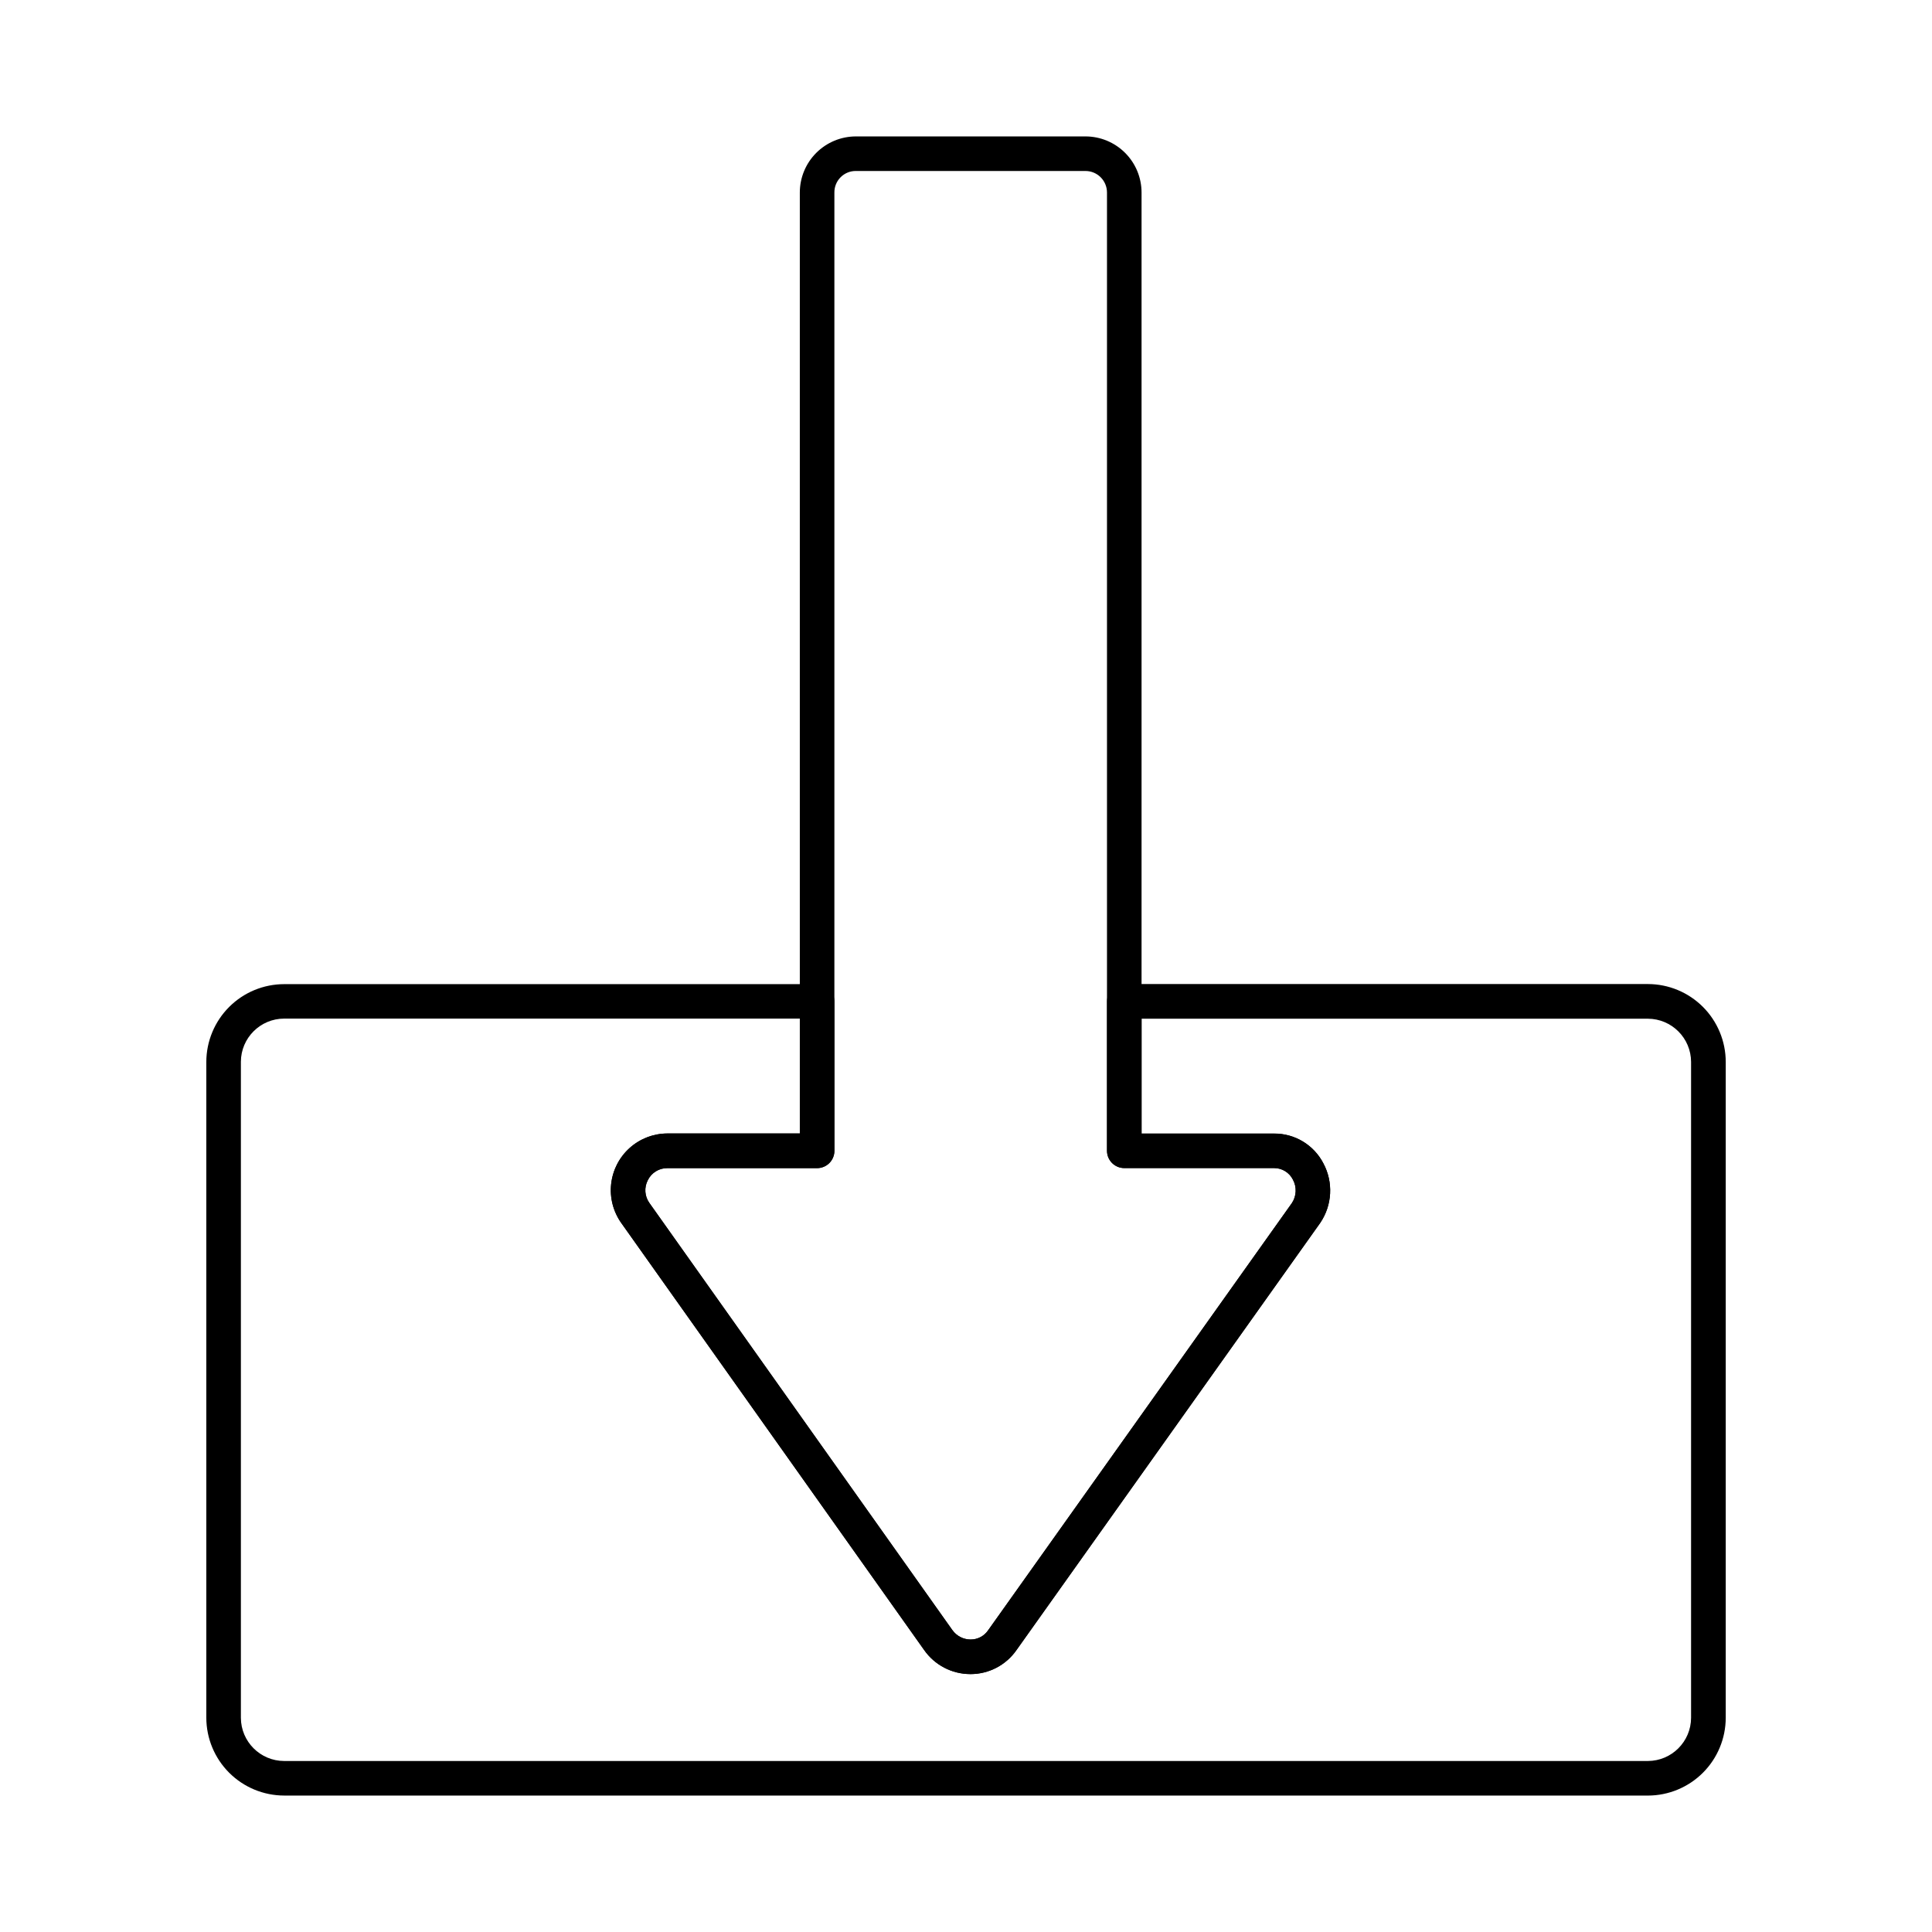 <?xml version="1.0" encoding="UTF-8"?>
<!-- Uploaded to: SVG Repo, www.svgrepo.com, Generator: SVG Repo Mixer Tools -->
<svg fill="#000000" width="800px" height="800px" version="1.1" viewBox="144 144 512 512" xmlns="http://www.w3.org/2000/svg">
 <g>
  <path d="m580.7 619.84h-361.39c-5.469-0.008-10.707-2.18-14.574-6.043-3.867-3.863-6.047-9.102-6.059-14.57v-173.81c0.012-5.465 2.191-10.707 6.059-14.57 3.867-3.863 9.105-6.035 14.574-6.039h141.24c1.211 0 2.379 0.48 3.238 1.34 0.855 0.859 1.34 2.023 1.34 3.238v39.609c0 1.215-0.484 2.379-1.34 3.238-0.859 0.859-2.027 1.344-3.238 1.344h-39.711c-2.18-0.016-4.176 1.215-5.144 3.168-1.031 1.945-0.867 4.312 0.426 6.098l80.262 113.14c1.109 1.57 2.914 2.508 4.836 2.508 1.855 0.012 3.598-0.902 4.641-2.434l80.512-113.24c1.242-1.867 1.34-4.266 0.254-6.227-0.949-1.867-2.867-3.047-4.965-3.039h-39.711c-2.527 0-4.578-2.051-4.578-4.582v-39.609c0-2.527 2.051-4.578 4.578-4.578h138.78c5.465 0.012 10.699 2.188 14.562 6.051 3.859 3.863 6.035 9.098 6.047 14.559v173.84c-0.012 5.469-2.188 10.707-6.055 14.57-3.867 3.863-9.109 6.035-14.578 6.043zm-361.39-205.9c-6.324 0.008-11.453 5.125-11.473 11.449v173.84c0.02 6.324 5.148 11.445 11.473 11.453h361.39c6.316-0.02 11.43-5.137 11.453-11.453v-173.81c-0.023-6.316-5.137-11.43-11.453-11.449h-134.17v30.449h35.129c2.695-0.016 5.34 0.715 7.644 2.109 2.305 1.398 4.18 3.402 5.414 5.797 1.309 2.453 1.922 5.211 1.777 7.984-0.145 2.773-1.043 5.453-2.598 7.754l-80.52 113.23c-2.797 3.992-7.371 6.367-12.25 6.359-4.879-0.004-9.445-2.394-12.234-6.398l-80.238-113.13v0.004c-2.137-3.008-3.094-6.695-2.688-10.359 0.406-3.668 2.144-7.055 4.887-9.523 2.742-2.465 6.297-3.836 9.984-3.852h35.129v-30.449z"/>
  <path d="m401.18 587.65c-4.898 0.004-9.492-2.391-12.293-6.41l-80.238-113.13c-2.137-3.004-3.094-6.691-2.688-10.359 0.406-3.664 2.144-7.055 4.887-9.52 2.742-2.469 6.297-3.84 9.984-3.856h35.129v-249.36c0.004-3.938 1.57-7.719 4.356-10.504 2.789-2.789 6.566-4.356 10.508-4.359h60.832c3.941 0 7.723 1.57 10.508 4.356 2.789 2.789 4.356 6.566 4.359 10.508v249.38h35.129c2.695-0.016 5.34 0.715 7.644 2.109 2.305 1.398 4.18 3.406 5.414 5.801 1.309 2.449 1.922 5.207 1.777 7.981-0.145 2.773-1.043 5.453-2.598 7.754l-0.059 0.086-80.461 113.17c-2.75 3.973-7.269 6.352-12.105 6.359zm-80.348-134.1c-2.18-0.012-4.176 1.215-5.144 3.168-1.031 1.945-0.867 4.312 0.426 6.098l80.262 113.16c1.109 1.57 2.914 2.508 4.836 2.508 1.855 0.012 3.598-0.902 4.641-2.434l80.48-113.18c1.262-1.879 1.371-4.297 0.285-6.281-0.949-1.867-2.867-3.047-4.965-3.039h-39.711c-2.527 0-4.578-2.051-4.578-4.582v-253.95c-0.004-3.148-2.555-5.703-5.707-5.703h-60.832c-1.52-0.02-2.981 0.578-4.051 1.652-1.074 1.074-1.668 2.535-1.652 4.051v253.95c0 1.215-0.484 2.379-1.34 3.238-0.859 0.859-2.027 1.344-3.238 1.344z"/>
 </g>
</svg>